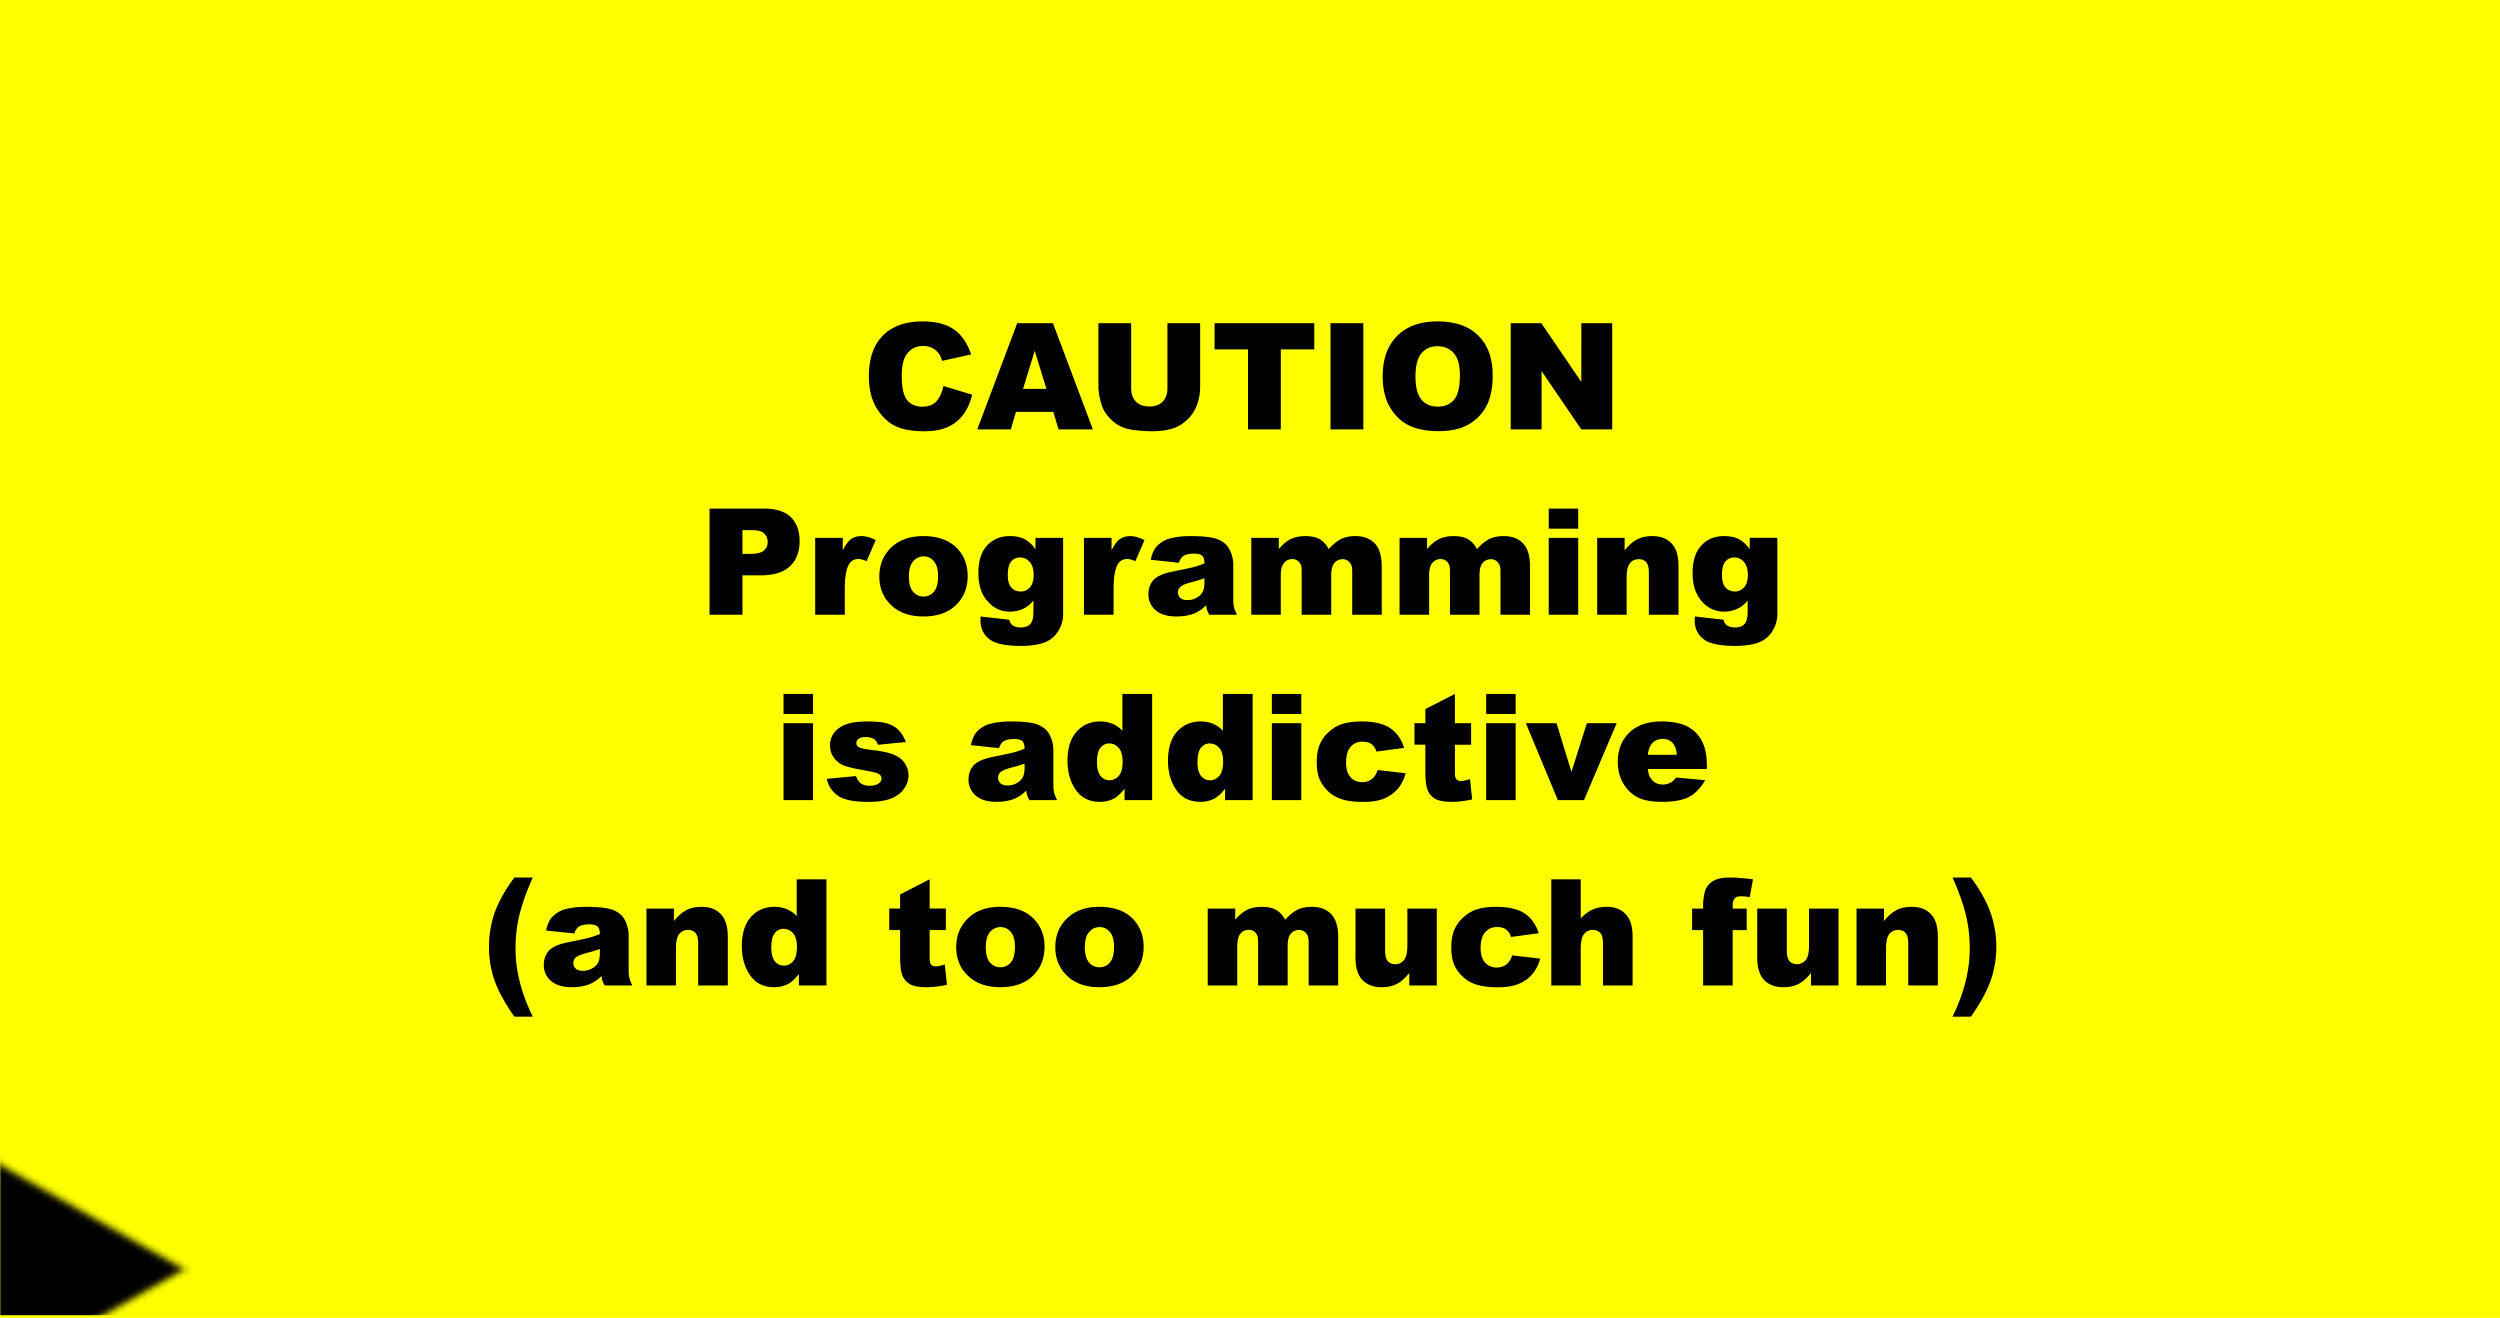 <svg xmlns="http://www.w3.org/2000/svg" xmlns:xlink="http://www.w3.org/1999/xlink" viewBox="0 0 747.71 394.16" version="1.0"><defs><pattern id="g" xlink:href="#a" patternTransform="matrix(2.139 0 0 1.27 1061.3 -467.96)"/><pattern id="e" xlink:href="#b"/><pattern id="d" xlink:href="#c"/><pattern id="f" width="666.337" patternUnits="userSpaceOnUse" patternTransform="translate(29.689 42.051)" height="306.337"><path stroke-linejoin="round" stroke-opacity=".661" stroke="red" stroke-width="3.479" fill="red" d="M1.74 1.74H664.6V304.6H1.74z"/></pattern><pattern id="c" width="996.103" patternUnits="userSpaceOnUse" patternTransform="translate(-130.09 -299.27)" height="996.103"><path fill="#ff0" d="M-230.41-196.09h28.481v302.86h-28.481z" transform="matrix(1.234 1.234 -1.665 1.665 462.01 610.7)"/><path d="M-201.93-196.09h28.481v302.86h-28.481z" transform="matrix(1.234 1.234 -1.665 1.665 462.01 610.7)"/><path fill="#ff0" d="M-137.58-196.09h28.481v302.86h-28.481z" transform="matrix(1.234 1.234 -1.665 1.665 417.75 566.44)"/><path d="M-109.1-196.09h28.481v302.86H-109.1z" transform="matrix(1.234 1.234 -1.665 1.665 417.75 566.44)"/><path fill="#ff0" d="M-137.58-196.09h28.481v302.86h-28.481z" transform="matrix(1.234 1.234 -1.665 1.665 558.31 707.001)"/><path d="M-109.1-196.09h28.481v302.86H-109.1z" transform="matrix(1.234 1.234 -1.665 1.665 558.31 707.001)"/><path fill="#ff0" d="M-137.58-196.09h28.481v302.86h-28.481z" transform="rotate(45.001 -623.945 1147.46) scale(1.745 2.354)"/><path d="M-109.1-196.09h28.481v302.86H-109.1z" transform="rotate(45.001 -623.945 1147.46) scale(1.745 2.354)"/><g><path fill="#ff0" d="M-137.58-196.09h28.481v302.86h-28.481z" transform="matrix(1.234 1.234 -1.665 1.665 769.151 917.843)"/><path d="M-109.1-196.09h28.481v302.86H-109.1z" transform="matrix(1.234 1.234 -1.665 1.665 769.151 917.843)"/></g><g><path fill="#ff0" d="M-137.58-196.09h28.481v302.86h-28.481z" transform="matrix(1.234 1.234 -1.665 1.665 698.874 847.566)"/><path d="M-109.1-196.09h28.481v302.86H-109.1z" transform="matrix(1.234 1.234 -1.665 1.665 698.874 847.566)"/></g><g><path fill="#ff0" d="M-137.58-196.09h28.481v302.86h-28.481z" transform="matrix(1.234 1.234 -1.665 1.665 488.03 636.722)"/><path d="M-109.1-196.09h28.481v302.86H-109.1z" transform="matrix(1.234 1.234 -1.665 1.665 488.03 636.722)"/></g></pattern><pattern id="b" width="996.103" patternUnits="userSpaceOnUse" patternTransform="translate(-130.09 -299.27)" height="996.103"><path fill="url(#d)" d="M0 0h996.1v996.1H0z"/></pattern><pattern id="a" width="996.103" patternUnits="userSpaceOnUse" patternTransform="translate(-130.09 -299.27)" height="996.103"><path fill="url(#e)" d="M0 0h996.1v996.1H0z"/></pattern></defs><path stroke="url(#f)" fill="none" d="M29.689 42.051h666.34v306.34H29.689z" transform="matrix(1 0 0 .957 .098 1.084)"/><path d="M0 0h747.71v394.154H0L.001 0z" fill="#ff0"/><path fill="url(#g)" d="M0 1.804h747.51v408.1H0z" transform="matrix(1 0 0 .957 .098 1.084)"/><path d="M54.549 46.393h638.61v303.306l-638.61-.01V46.383z" fill="#ff0"/><path d="M282.159 115.449l8.6 2.6c-.58 2.41-1.49 4.42-2.73 6.04s-2.79 2.84-4.64 3.66c-1.83.82-4.17 1.23-7.01 1.23-3.45 0-6.28-.5-8.47-1.49-2.18-1.01-4.07-2.78-5.65-5.31-1.59-2.52-2.39-5.76-2.39-9.7 0-5.25 1.4-9.29 4.18-12.105 2.8-2.83 6.76-4.244 11.87-4.244 4 0 7.14.808 9.42 2.425 2.3 1.617 4 4.1 5.11 7.454l-8.66 1.92c-.3-.96-.62-1.67-.95-2.12a5.583 5.583 0 00-2.02-1.73c-.79-.41-1.68-.608-2.66-.608-2.22 0-3.93.898-5.11 2.688-.9 1.33-1.34 3.41-1.34 6.26 0 3.52.53 5.94 1.6 7.25 1.07 1.3 2.57 1.95 4.5 1.95 1.88 0 3.29-.53 4.25-1.58.96-1.06 1.67-2.59 2.1-4.59m32.87 7.73h-11.17l-1.54 5.24h-10.03l11.94-31.748h10.69l11.94 31.748h-10.27l-1.56-5.24m-2.06-6.87l-3.5-11.41-3.49 11.41h6.99m36.19-19.638h9.79v18.928c0 1.88-.3 3.65-.89 5.33-.58 1.66-1.49 3.12-2.75 4.37-1.24 1.24-2.55 2.12-3.92 2.62-1.9.71-4.19 1.06-6.86 1.06-1.55 0-3.24-.11-5.07-.32-1.82-.22-3.34-.64-4.57-1.28-1.23-.65-2.35-1.57-3.38-2.75-1.01-1.18-1.7-2.4-2.08-3.66-.6-2.02-.91-3.81-.91-5.37V96.67h9.79v19.378c0 1.74.48 3.09 1.43 4.08.97.96 2.3 1.45 4.01 1.45 1.69 0 3.01-.48 3.96-1.43.97-.97 1.45-2.33 1.45-4.1V96.67m14.1 0h29.82v7.838h-10.01v23.91h-9.81v-23.91h-10V96.67m34.67 0h9.83v31.748h-9.83V96.67m15.61 15.898c0-5.19 1.45-9.221 4.34-12.108 2.88-2.888 6.9-4.331 12.06-4.331 5.28 0 9.35 1.422 12.21 4.266 2.86 2.829 4.29 6.803 4.29 11.913 0 3.71-.63 6.75-1.88 9.14-1.25 2.36-3.05 4.21-5.42 5.54-2.35 1.31-5.29 1.97-8.81 1.97-3.58 0-6.55-.57-8.9-1.71-2.34-1.14-4.24-2.95-5.7-5.41-1.46-2.47-2.19-5.56-2.19-9.27m9.81.04c0 3.21.6 5.51 1.78 6.91 1.2 1.4 2.82 2.1 4.87 2.1 2.11 0 3.74-.69 4.9-2.06 1.15-1.37 1.73-3.83 1.73-7.38 0-2.99-.61-5.17-1.82-6.54-1.2-1.39-2.83-2.08-4.89-2.08-1.98 0-3.57.7-4.77 2.1s-1.8 3.72-1.8 6.95m28.48-15.938h9.16l11.96 17.558V96.67h9.24v31.748h-9.24l-11.89-17.43v17.43h-9.23V96.67m-239.62 55.438h16.31c3.55 0 6.2.85 7.97 2.53 1.77 1.69 2.66 4.1 2.66 7.22 0 3.2-.97 5.71-2.9 7.51-1.92 1.81-4.86 2.71-8.82 2.71h-5.37v11.78h-9.85v-31.75m9.85 13.54h2.41c1.89 0 3.22-.33 3.98-.98.77-.66 1.15-1.51 1.15-2.53 0-1-.33-1.84-1-2.54-.66-.69-1.91-1.04-3.74-1.04h-2.8v7.09m21.75-4.79h8.25v3.77c.79-1.63 1.61-2.75 2.44-3.36.86-.62 1.9-.93 3.14-.93 1.3 0 2.73.4 4.27 1.21l-2.73 6.28c-1.04-.43-1.86-.65-2.47-.65-1.15 0-2.05.48-2.68 1.43-.91 1.35-1.37 3.86-1.37 7.54v7.71h-8.85v-23m19.18 11.56c0-3.5 1.19-6.39 3.55-8.66 2.37-2.28 5.57-3.42 9.6-3.42 4.6 0 8.08 1.34 10.44 4.01 1.89 2.15 2.83 4.8 2.83 7.94 0 3.54-1.17 6.44-3.53 8.71-2.34 2.25-5.58 3.38-9.72 3.38-3.7 0-6.68-.94-8.97-2.82-2.8-2.32-4.2-5.37-4.2-9.14m8.84-.02c0 2.05.41 3.57 1.23 4.55.84.98 1.89 1.47 3.14 1.47 1.27 0 2.31-.48 3.12-1.45.82-.97 1.24-2.52 1.24-4.65 0-2-.42-3.48-1.24-4.44-.82-.99-1.84-1.48-3.05-1.48-1.29 0-2.35.5-3.19 1.5-.83.98-1.25 2.48-1.25 4.5m37.87-11.54h8.26v21.72l.02 1.02c0 1.44-.31 2.81-.93 4.11-.61 1.32-1.43 2.38-2.45 3.19-1.01.81-2.3 1.39-3.88 1.75-1.56.36-3.35.54-5.37.54-4.62 0-7.79-.69-9.53-2.08-1.71-1.38-2.57-3.24-2.57-5.56 0-.29.01-.68.04-1.17l8.55.97c.22.8.55 1.35 1 1.65.65.45 1.47.67 2.45.67 1.27 0 2.21-.34 2.83-1.02.64-.68.96-1.86.96-3.55v-3.49c-.87 1.03-1.74 1.77-2.6 2.23-1.36.73-2.82 1.09-4.4 1.09-3.07 0-5.56-1.35-7.45-4.03-1.34-1.91-2.01-4.43-2.01-7.56 0-3.58.86-6.31 2.6-8.18 1.73-1.88 4-2.82 6.8-2.82 1.79 0 3.26.3 4.41.91 1.17.61 2.26 1.61 3.27 3.01v-3.4m-8.29 11.15c0 1.66.35 2.9 1.06 3.71.71.79 1.64 1.19 2.8 1.19 1.09 0 2.01-.41 2.75-1.24.75-.83 1.12-2.09 1.12-3.77 0-1.67-.39-2.95-1.17-3.83-.78-.89-1.73-1.34-2.86-1.34-1.12 0-2.02.41-2.7 1.23-.67.81-1 2.16-1 4.05m22.78-11.15h8.25v3.77c.8-1.63 1.61-2.75 2.45-3.36.85-.62 1.9-.93 3.14-.93 1.3 0 2.72.4 4.27 1.21l-2.73 6.28c-1.04-.43-1.86-.65-2.47-.65-1.16 0-2.05.48-2.69 1.43-.91 1.35-1.36 3.86-1.36 7.54v7.71h-8.86v-23m28.39 7.45l-8.42-.89c.32-1.47.77-2.63 1.36-3.46.61-.85 1.48-1.59 2.6-2.21.81-.45 1.92-.8 3.34-1.04 1.41-.25 2.94-.37 4.59-.37 2.64 0 4.76.15 6.37.46 1.6.28 2.93.9 4 1.84.75.65 1.34 1.57 1.78 2.77.43 1.18.65 2.32.65 3.4v10.15c0 1.09.06 1.94.19 2.56.15.61.45 1.39.91 2.34h-8.27c-.33-.59-.55-1.04-.65-1.34-.1-.32-.2-.81-.3-1.48-1.16 1.12-2.31 1.91-3.45 2.39-1.56.63-3.37.95-5.43.95-2.75 0-4.83-.64-6.26-1.91-1.42-1.27-2.12-2.83-2.12-4.7 0-1.74.51-3.18 1.53-4.31 1.03-1.12 2.92-1.96 5.68-2.51 3.3-.66 5.45-1.12 6.43-1.38.98-.28 2.02-.63 3.12-1.07 0-1.08-.23-1.84-.67-2.27-.45-.43-1.24-.65-2.36-.65-1.45 0-2.53.23-3.25.69-.57.37-1.02 1.04-1.37 2.04m7.65 4.63c-1.21.44-2.48.82-3.79 1.15-1.79.48-2.93.95-3.4 1.41-.49.48-.74 1.02-.74 1.62 0 .7.24 1.27.72 1.71.49.44 1.2.65 2.14.65a5.4 5.4 0 002.73-.71c.85-.48 1.45-1.05 1.8-1.73.36-.7.54-1.59.54-2.69v-1.41m14.01-12.08h8.23v3.36c1.18-1.4 2.37-2.4 3.57-2.99 1.21-.59 2.67-.89 4.38-.89 1.83 0 3.28.33 4.35.97 1.07.65 1.94 1.62 2.62 2.91 1.39-1.5 2.65-2.52 3.79-3.06 1.14-.55 2.55-.82 4.22-.82 2.47 0 4.4.74 5.78 2.21 1.39 1.46 2.08 3.75 2.08 6.86v14.45h-8.83v-13.1c0-1.04-.2-1.82-.61-2.32-.59-.79-1.33-1.19-2.21-1.19-1.04 0-1.87.37-2.51 1.12-.63.76-.95 1.96-.95 3.62v11.87h-8.84v-12.67c0-1.01-.06-1.7-.17-2.06-.19-.57-.51-1.04-.98-1.38-.46-.36-1-.54-1.62-.54-1.01 0-1.84.38-2.49 1.14-.65.77-.98 2.02-.98 3.77v11.74h-8.83v-23m44.35 0h8.23v3.36c1.18-1.4 2.37-2.4 3.57-2.99 1.22-.59 2.67-.89 4.38-.89 1.83 0 3.28.33 4.35.97 1.07.65 1.94 1.62 2.62 2.91 1.39-1.5 2.65-2.52 3.79-3.06 1.14-.55 2.55-.82 4.22-.82 2.47 0 4.4.74 5.79 2.21 1.38 1.46 2.07 3.75 2.07 6.86v14.45h-8.83v-13.1c0-1.04-.2-1.82-.61-2.32-.59-.79-1.33-1.19-2.21-1.19-1.04 0-1.87.37-2.51 1.12-.63.76-.95 1.96-.95 3.62v11.87h-8.84v-12.67c0-1.01-.05-1.7-.17-2.06-.19-.57-.51-1.04-.97-1.38a2.6 2.6 0 00-1.63-.54c-1.01 0-1.84.38-2.49 1.14-.65.77-.97 2.02-.97 3.77v11.74h-8.84v-23m44.61-8.75h8.82v6h-8.82v-6m0 8.75h8.82v23h-8.82v-23m14.49 0h8.21v3.75c1.22-1.53 2.47-2.62 3.72-3.27 1.26-.67 2.79-1 4.59-1 2.44 0 4.35.73 5.72 2.19 1.39 1.44 2.08 3.68 2.08 6.71v14.62h-8.86v-12.65c0-1.44-.27-2.46-.8-3.05-.53-.61-1.28-.91-2.25-.91-1.07 0-1.94.4-2.6 1.21s-1 2.26-1 4.35v11.05h-8.81v-23m45.63 0h8.25v21.72l.02 1.02c0 1.44-.31 2.81-.93 4.11-.61 1.32-1.42 2.38-2.45 3.19-1.01.81-2.3 1.39-3.87 1.75-1.56.36-3.35.54-5.37.54-4.62 0-7.8-.69-9.53-2.08-1.72-1.38-2.58-3.24-2.58-5.56 0-.29.01-.68.04-1.17l8.56.97c.21.8.55 1.35.99 1.65.65.45 1.47.67 2.45.67 1.27 0 2.22-.34 2.84-1.02.63-.68.95-1.86.95-3.55v-3.49c-.87 1.03-1.73 1.77-2.6 2.23a9.127 9.127 0 01-4.39 1.09c-3.08 0-5.56-1.35-7.45-4.03-1.35-1.91-2.02-4.43-2.02-7.56 0-3.58.87-6.31 2.6-8.18 1.73-1.88 4-2.82 6.8-2.82 1.79 0 3.26.3 4.42.91 1.17.61 2.26 1.61 3.27 3.01v-3.4m-8.3 11.15c0 1.66.36 2.9 1.07 3.71.7.79 1.63 1.19 2.79 1.19 1.1 0 2.01-.41 2.75-1.24.75-.83 1.13-2.09 1.13-3.77 0-1.67-.39-2.95-1.17-3.83-.78-.89-1.74-1.34-2.86-1.34-1.13 0-2.03.41-2.71 1.23-.66.81-1 2.16-1 4.05m-280.68 35.54h8.82v6h-8.82v-6m0 8.75h8.82v23h-8.82v-23m12.93 16.63l8.75-.82c.36 1.04.87 1.78 1.52 2.23s1.51.67 2.59.67c1.19 0 2.1-.25 2.75-.76.51-.37.76-.84.76-1.41 0-.63-.33-1.12-.99-1.47-.48-.24-1.74-.55-3.79-.91-3.06-.53-5.19-1.02-6.39-1.47-1.19-.46-2.19-1.23-3.01-2.32-.81-1.08-1.21-2.31-1.21-3.7 0-1.52.44-2.82 1.32-3.92s2.09-1.91 3.63-2.45c1.55-.55 3.62-.82 6.22-.82 2.74 0 4.76.21 6.06.63 1.32.42 2.41 1.07 3.27 1.95.88.88 1.61 2.07 2.19 3.57l-8.36.82c-.22-.73-.58-1.27-1.08-1.62-.69-.46-1.53-.69-2.51-.69-1 0-1.73.18-2.19.54-.45.34-.67.77-.67 1.27 0 .57.29.99.86 1.28.58.29 1.84.55 3.77.78 2.93.33 5.11.8 6.54 1.39s2.52 1.43 3.27 2.53c.77 1.1 1.15 2.3 1.15 3.62 0 1.33-.4 2.62-1.21 3.87-.8 1.26-2.06 2.26-3.79 3.01-1.72.74-4.07 1.11-7.04 1.11-4.2 0-7.2-.6-8.99-1.8-1.77-1.2-2.91-2.9-3.42-5.11m51.52-9.18l-8.42-.89c.31-1.47.77-2.63 1.36-3.46.61-.86 1.47-1.59 2.6-2.21.81-.45 1.92-.8 3.33-1.04 1.42-.25 2.95-.37 4.6-.37 2.64 0 4.76.15 6.36.45 1.6.29 2.94.91 4.01 1.85.75.64 1.34 1.57 1.77 2.77.44 1.18.65 2.31.65 3.4v10.15c0 1.09.07 1.94.2 2.56.14.61.45 1.39.91 2.34h-8.27c-.34-.59-.55-1.04-.65-1.34-.11-.32-.21-.81-.31-1.48-1.15 1.11-2.3 1.91-3.44 2.38-1.56.64-3.37.96-5.44.96-2.74 0-4.83-.64-6.25-1.91s-2.13-2.84-2.13-4.7c0-1.74.52-3.18 1.54-4.31 1.03-1.12 2.92-1.96 5.67-2.51 3.31-.66 5.45-1.13 6.44-1.39.98-.27 2.02-.62 3.11-1.06 0-1.08-.22-1.84-.67-2.27-.44-.43-1.23-.65-2.36-.65-1.44 0-2.52.23-3.25.69-.56.36-1.01 1.04-1.36 2.04m7.64 4.63c-1.21.44-2.47.82-3.79 1.15-1.79.48-2.92.95-3.4 1.41-.49.48-.73 1.02-.73 1.62 0 .7.24 1.27.71 1.71.49.44 1.21.65 2.15.65a5.4 5.4 0 002.73-.71c.85-.48 1.45-1.06 1.79-1.73.36-.7.54-1.59.54-2.69v-1.41m38.16-20.83v31.75h-8.25v-3.4c-1.15 1.44-2.21 2.42-3.16 2.92-1.27.67-2.69 1-4.24 1-3.14 0-5.53-1.19-7.19-3.58-1.65-2.38-2.47-5.27-2.47-8.68 0-3.81.91-6.73 2.73-8.75 1.83-2.02 4.15-3.03 6.97-3.03 1.37 0 2.61.23 3.72.69 1.13.46 2.13 1.16 2.99 2.08v-11h8.9m-8.83 20.18c0-1.8-.39-3.14-1.15-4.02-.77-.9-1.73-1.35-2.9-1.35-1.03 0-1.89.43-2.58 1.28s-1.04 2.28-1.04 4.29c0 1.88.35 3.25 1.06 4.13.72.87 1.61 1.3 2.67 1.3 1.12 0 2.06-.44 2.81-1.32s1.13-2.31 1.13-4.31m38.89-20.18v31.75h-8.25v-3.4c-1.16 1.44-2.21 2.42-3.16 2.92-1.27.67-2.69 1-4.25 1-3.13 0-5.53-1.19-7.19-3.58-1.64-2.38-2.47-5.27-2.47-8.68 0-3.81.91-6.73 2.73-8.75 1.84-2.02 4.16-3.03 6.98-3.03 1.37 0 2.61.23 3.72.69 1.13.46 2.12 1.16 2.99 2.08v-11h8.9m-8.83 20.18c0-1.8-.39-3.14-1.15-4.02-.77-.9-1.74-1.35-2.9-1.35-1.03 0-1.89.43-2.58 1.28s-1.04 2.28-1.04 4.29c0 1.88.35 3.25 1.06 4.13.72.87 1.61 1.3 2.66 1.3 1.13 0 2.07-.44 2.82-1.32s1.13-2.31 1.13-4.31m14.57-20.18h8.81v6h-8.81v-6m0 8.75h8.81v23h-8.81v-23m31.64 14.01l8.38.95c-.46 1.75-1.22 3.27-2.27 4.55-1.06 1.27-2.41 2.26-4.05 2.97s-3.71 1.06-6.24 1.06c-2.44 0-4.48-.22-6.11-.67-1.61-.46-3.01-1.2-4.18-2.21a11.332 11.332 0 01-2.75-3.6c-.66-1.37-.99-3.19-.99-5.45 0-2.37.4-4.34 1.21-5.92.59-1.15 1.4-2.18 2.42-3.09 1.03-.93 2.08-1.61 3.17-2.06 1.71-.71 3.92-1.06 6.6-1.06 3.75 0 6.61.67 8.58 2.01 1.97 1.35 3.36 3.31 4.15 5.89l-8.29 1.11c-.26-.98-.74-1.72-1.43-2.21-.68-.51-1.59-.76-2.75-.76-1.46 0-2.64.53-3.55 1.58-.9 1.04-1.34 2.62-1.34 4.75 0 1.89.44 3.32 1.34 4.3.89.99 2.04 1.48 3.42 1.48 1.16 0 2.12-.3 2.9-.89.8-.59 1.39-1.5 1.78-2.73m23.11-22.76v8.75h4.85v6.43h-4.85v8.17c0 .98.09 1.63.28 1.94.29.5.79.74 1.51.74.65 0 1.56-.19 2.73-.56l.65 6.08c-2.18.48-4.21.72-6.11.72-2.19 0-3.81-.28-4.85-.85-1.04-.56-1.81-1.41-2.31-2.55-.49-1.16-.74-3.02-.74-5.59v-8.1h-3.25v-6.43h3.25v-4.22l8.84-4.53m9.35 0h8.82v6h-8.82v-6m0 8.75h8.82v23h-8.82v-23m11.87 0h9.18l4.46 14.57 4.61-14.57h8.91l-9.77 23h-7.82l-9.57-23m54.14 13.69h-17.67c.16 1.41.54 2.46 1.14 3.16.86.99 1.97 1.49 3.34 1.49.87 0 1.69-.21 2.47-.65.48-.27.99-.76 1.54-1.45l8.68.8c-1.33 2.31-2.93 3.97-4.81 4.98-1.87 1-4.57 1.5-8.07 1.5-3.05 0-5.45-.43-7.19-1.28-1.75-.87-3.2-2.23-4.36-4.09-1.14-1.88-1.71-4.08-1.71-6.61 0-3.59 1.15-6.5 3.44-8.73 2.31-2.22 5.5-3.33 9.56-3.33 3.29 0 5.89.5 7.79 1.49 1.91 1 3.36 2.44 4.35 4.33 1 1.9 1.5 4.36 1.5 7.39v1m-8.97-4.23c-.17-1.7-.63-2.92-1.38-3.66-.74-.73-1.71-1.1-2.93-1.1-1.4 0-2.52.55-3.35 1.67-.54.69-.88 1.72-1.02 3.09h8.68m-347.68 36.69h5.5c-1.89 4.18-3.26 8.05-4.1 11.61-.7 3.01-1.06 6.23-1.06 9.65 0 6.6 1.72 13.39 5.16 20.36h-5.5c-2.8-3.97-4.77-7.56-5.92-10.76-1.12-3.22-1.68-6.59-1.68-10.12 0-3.65.59-7.12 1.77-10.41 1.2-3.29 3.14-6.74 5.83-10.33m17.91 16.74l-8.43-.89c.32-1.47.77-2.63 1.37-3.46.6-.86 1.47-1.59 2.6-2.21.8-.45 1.92-.8 3.33-1.04 1.42-.25 2.95-.37 4.59-.37 2.64 0 4.77.15 6.37.45 1.6.29 2.94.91 4 1.84.76.65 1.35 1.58 1.78 2.78.43 1.18.65 2.31.65 3.4v10.15c0 1.09.06 1.94.19 2.56.15.6.45 1.38.91 2.34h-8.27c-.33-.59-.55-1.04-.65-1.35s-.2-.8-.3-1.47c-1.16 1.11-2.3 1.91-3.44 2.38-1.56.64-3.38.96-5.44.96-2.74 0-4.83-.64-6.26-1.91-1.41-1.27-2.12-2.84-2.12-4.7 0-1.75.51-3.18 1.54-4.31 1.02-1.12 2.91-1.96 5.67-2.51 3.31-.66 5.45-1.13 6.43-1.39.98-.27 2.02-.62 3.12-1.06 0-1.08-.22-1.84-.67-2.27s-1.23-.65-2.36-.65c-1.44 0-2.53.23-3.25.69-.56.36-1.02 1.04-1.36 2.04m7.64 4.63c-1.21.44-2.48.82-3.79 1.15-1.79.48-2.92.95-3.4 1.41-.49.47-.74 1.02-.74 1.62 0 .7.24 1.27.72 1.71.49.44 1.2.65 2.14.65.99 0 1.89-.24 2.73-.71.85-.48 1.45-1.06 1.8-1.73.36-.7.54-1.59.54-2.69v-1.41m13.95-12.08h8.2v3.74c1.23-1.53 2.47-2.62 3.73-3.27 1.26-.66 2.79-.99 4.59-.99 2.44 0 4.35.73 5.72 2.19 1.38 1.44 2.08 3.68 2.08 6.71v14.62h-8.86v-12.65c0-1.44-.27-2.46-.8-3.05-.54-.61-1.29-.91-2.25-.91-1.07 0-1.94.4-2.6 1.21-.67.81-1 2.26-1 4.35v11.05h-8.81v-23m53.83-8.75v31.75h-8.25v-3.4c-1.15 1.44-2.21 2.42-3.16 2.92-1.27.66-2.68 1-4.24 1-3.14 0-5.53-1.19-7.19-3.58-1.65-2.38-2.47-5.27-2.47-8.68 0-3.81.91-6.73 2.73-8.75 1.83-2.02 4.15-3.03 6.97-3.03 1.37 0 2.61.23 3.72.69 1.13.46 2.13 1.16 2.99 2.08v-11h8.9m-8.83 20.18c0-1.8-.38-3.14-1.15-4.03-.76-.89-1.73-1.34-2.9-1.34-1.03 0-1.89.43-2.58 1.28s-1.04 2.28-1.04 4.29c0 1.87.36 3.25 1.06 4.13.73.87 1.61 1.3 2.67 1.3 1.12 0 2.06-.44 2.81-1.32s1.13-2.31 1.13-4.31m39.69-20.18v8.75h4.85v6.43h-4.85v8.16c0 .99.1 1.64.29 1.95.28.49.79.74 1.51.74.65 0 1.56-.19 2.73-.56l.65 6.08c-2.18.48-4.22.72-6.11.72-2.19 0-3.81-.28-4.85-.85-1.04-.56-1.81-1.41-2.32-2.55-.49-1.16-.73-3.02-.73-5.59v-8.1h-3.25v-6.43h3.25v-4.22l8.83-4.53m7.95 20.31c0-3.51 1.19-6.39 3.55-8.66 2.37-2.28 5.57-3.42 9.6-3.42 4.6 0 8.08 1.33 10.43 4.01 1.9 2.15 2.84 4.8 2.84 7.94 0 3.54-1.18 6.44-3.53 8.71-2.34 2.25-5.58 3.38-9.72 3.38-3.7 0-6.69-.94-8.97-2.82-2.8-2.32-4.2-5.37-4.2-9.14m8.84-.02c0 2.05.41 3.57 1.23 4.55.84.98 1.89 1.47 3.14 1.47 1.27 0 2.31-.48 3.12-1.45.82-.97 1.23-2.52 1.23-4.66 0-1.99-.41-3.47-1.23-4.44-.82-.98-1.84-1.47-3.05-1.47-1.29 0-2.35.5-3.19 1.5-.83.98-1.25 2.48-1.25 4.5m20.79.02c0-3.51 1.18-6.39 3.55-8.66 2.37-2.28 5.56-3.42 9.59-3.42 4.61 0 8.09 1.33 10.44 4.01 1.89 2.15 2.84 4.8 2.84 7.94 0 3.54-1.18 6.44-3.53 8.71-2.34 2.25-5.58 3.38-9.73 3.38-3.69 0-6.68-.94-8.96-2.82-2.8-2.32-4.2-5.37-4.2-9.14m8.83-.02c0 2.05.41 3.57 1.24 4.55s1.88 1.47 3.14 1.47c1.27 0 2.31-.48 3.12-1.45.82-.97 1.23-2.52 1.23-4.66 0-1.99-.41-3.47-1.23-4.44-.83-.98-1.85-1.47-3.06-1.47-1.28 0-2.34.5-3.18 1.5-.84.98-1.26 2.48-1.26 4.5m36.75-11.54h8.23v3.36c1.19-1.41 2.38-2.4 3.57-2.99 1.22-.6 2.68-.89 4.38-.89 1.83 0 3.28.32 4.35.97s1.94 1.62 2.62 2.91c1.39-1.51 2.65-2.52 3.79-3.06 1.14-.55 2.55-.82 4.23-.82 2.46 0 4.39.74 5.78 2.21 1.38 1.46 2.08 3.74 2.08 6.86v14.45h-8.84v-13.1c0-1.04-.2-1.82-.61-2.32-.59-.8-1.32-1.19-2.2-1.19-1.04 0-1.88.37-2.52 1.12-.63.75-.95 1.96-.95 3.62v11.87h-8.84v-12.67c0-1.01-.05-1.7-.17-2.06-.19-.58-.51-1.04-.97-1.38-.46-.37-1.01-.55-1.63-.55-1.01 0-1.84.39-2.49 1.15-.65.77-.97 2.02-.97 3.77v11.74h-8.84v-23m68.52 23h-8.23v-3.73c-1.22 1.53-2.47 2.62-3.72 3.27-1.24.65-2.77.98-4.59.98-2.43 0-4.33-.73-5.72-2.17-1.37-1.46-2.06-3.69-2.06-6.71v-14.64h8.86v12.65c0 1.44.27 2.46.8 3.07s1.29.91 2.25.91c1.06 0 1.92-.4 2.58-1.21.68-.81 1.02-2.26 1.02-4.36v-11.06h8.81v23m22.55-8.99l8.38.95c-.47 1.75-1.22 3.27-2.28 4.55-1.05 1.27-2.4 2.26-4.05 2.97-1.63.7-3.71 1.06-6.23 1.06-2.44 0-4.48-.23-6.11-.67-1.62-.46-3.01-1.2-4.18-2.21-1.17-1.03-2.09-2.23-2.75-3.6s-1-3.19-1-5.45c0-2.37.41-4.34 1.22-5.92.59-1.15 1.4-2.18 2.42-3.09 1.03-.93 2.08-1.61 3.16-2.06 1.72-.71 3.92-1.06 6.61-1.06 3.75 0 6.61.67 8.57 2.01 1.98 1.35 3.37 3.31 4.16 5.89l-8.29 1.11c-.26-.98-.74-1.72-1.43-2.21-.68-.51-1.6-.76-2.75-.76-1.46 0-2.64.53-3.55 1.58-.9 1.04-1.35 2.62-1.35 4.74 0 1.9.45 3.33 1.35 4.31.89.99 2.03 1.48 3.42 1.48 1.15 0 2.12-.3 2.9-.89.79-.59 1.39-1.5 1.78-2.73m11.69-22.76h8.81v11.69c1.2-1.24 2.39-2.13 3.58-2.66 1.18-.53 2.58-.8 4.2-.8 2.39 0 4.28.73 5.65 2.19 1.39 1.45 2.08 3.69 2.08 6.71v14.62h-8.86v-12.65c0-1.44-.26-2.46-.8-3.05-.53-.61-1.28-.91-2.25-.91-1.07 0-1.94.4-2.6 1.21s-1 2.26-1 4.35v11.05h-8.81v-31.75m54.25 8.75h4.2v6.45h-4.2v16.55h-8.84v-16.55h-3.29v-6.45h3.29v-1.04c0-.94.1-1.97.31-3.1.2-1.12.57-2.04 1.12-2.75.56-.72 1.34-1.3 2.34-1.73 1.01-.45 2.48-.67 4.42-.67 1.54 0 3.79.18 6.73.54l-.97 5.33c-1.06-.18-1.91-.26-2.56-.26-.79 0-1.36.13-1.71.41-.34.26-.59.68-.73 1.25-.08.32-.11.99-.11 2.02m31.66 23h-8.23v-3.73c-1.23 1.53-2.47 2.62-3.73 3.27-1.24.65-2.77.98-4.59.98-2.42 0-4.33-.73-5.71-2.17-1.37-1.46-2.06-3.69-2.06-6.71v-14.64h8.86v12.65c0 1.44.26 2.46.8 3.07.53.61 1.28.91 2.25.91 1.05 0 1.91-.4 2.58-1.21.68-.81 1.01-2.26 1.01-4.36v-11.06h8.82v23m5.39-23h8.21v3.74c1.23-1.53 2.47-2.62 3.72-3.27 1.26-.66 2.79-.99 4.59-.99 2.44 0 4.35.73 5.72 2.19 1.39 1.44 2.08 3.68 2.08 6.71v14.62h-8.86v-12.65c0-1.44-.26-2.46-.8-3.05-.53-.61-1.28-.91-2.25-.91-1.07 0-1.93.4-2.6 1.21-.66.81-.99 2.26-.99 4.35v11.05h-8.82v-23m34.2-9.29h-5.5c1.89 4.18 3.25 8.05 4.09 11.61.71 3.01 1.06 6.23 1.06 9.65 0 6.6-1.72 13.39-5.15 20.36h5.5c2.8-3.97 4.76-7.56 5.89-10.76 1.14-3.22 1.71-6.59 1.71-10.12 0-3.65-.6-7.12-1.8-10.41-1.18-3.29-3.12-6.74-5.8-10.33"/></svg>